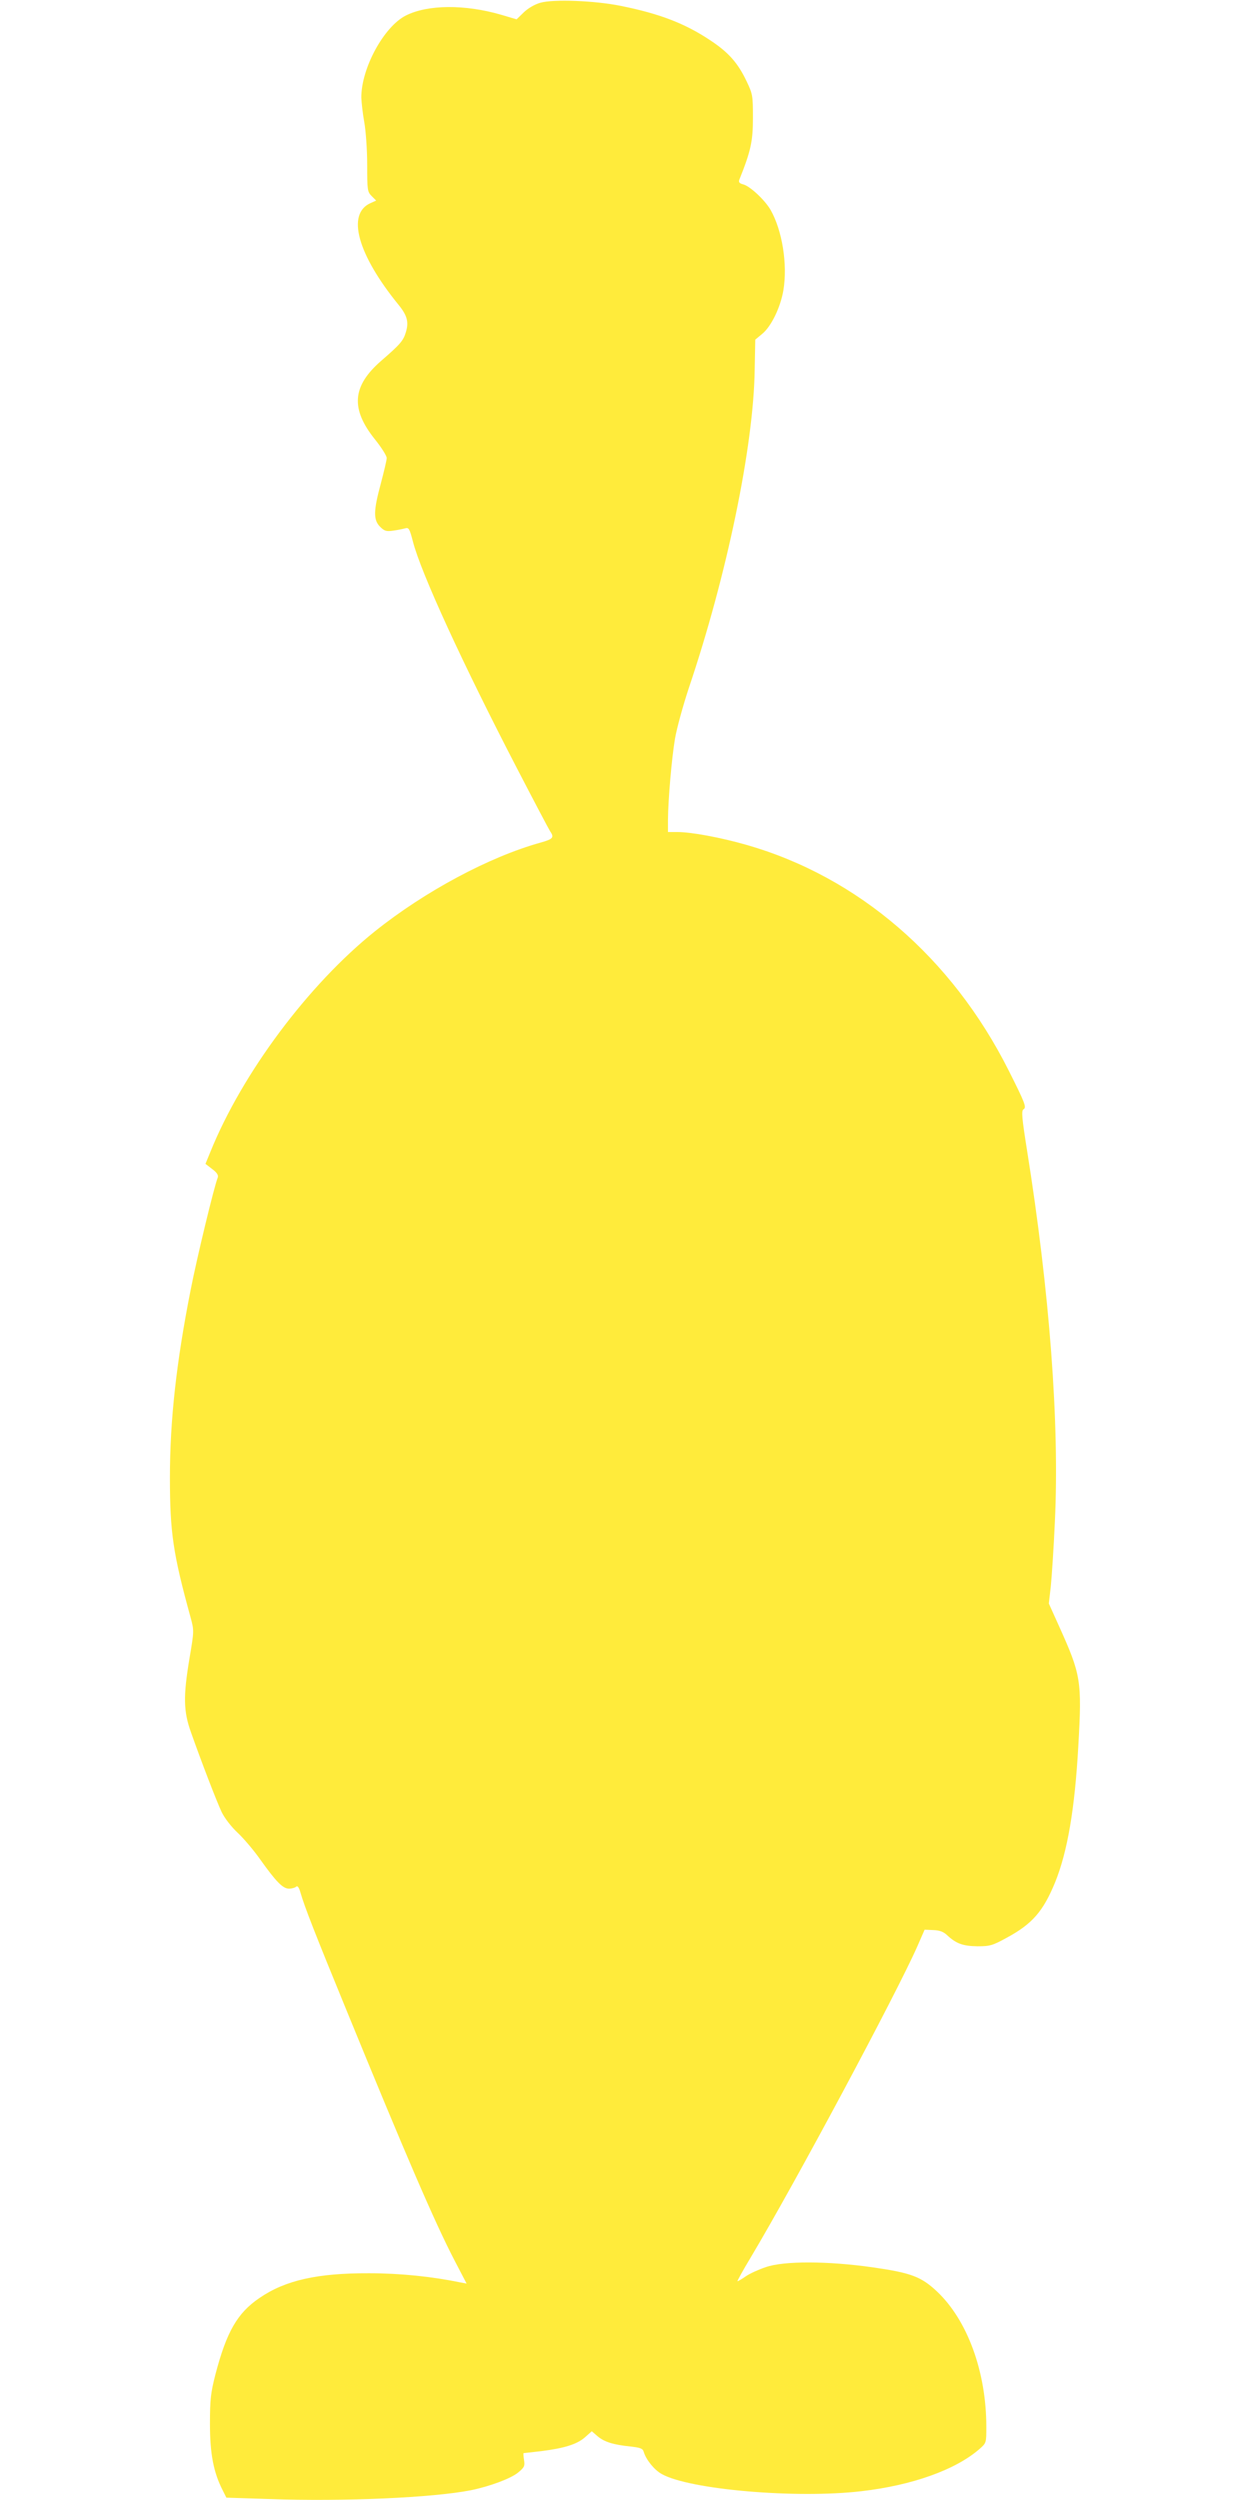 <?xml version="1.0" standalone="no"?>
<!DOCTYPE svg PUBLIC "-//W3C//DTD SVG 20010904//EN"
 "http://www.w3.org/TR/2001/REC-SVG-20010904/DTD/svg10.dtd">
<svg version="1.0" xmlns="http://www.w3.org/2000/svg"
 width="640pt" height="1280pt" viewBox="0 0 640 1280"
 preserveAspectRatio="xMidYMid meet">
<g transform="translate(0,1280) scale(0.1,-0.1)"
fill="#ffeb3b" stroke="none">
<path d="M2767 12786 c-29 -8 -63 -28 -85 -49 l-37 -36 -81 24 c-184 53 -373
52 -485 -4 -113 -56 -230 -271 -229 -421 1 -25 7 -81 15 -125 8 -44 15 -142
15 -218 0 -130 1 -139 23 -161 l23 -23 -29 -13 c-124 -55 -66 -263 143 -520
45 -55 54 -89 38 -141 -13 -44 -30 -63 -127 -147 -148 -129 -157 -245 -31
-402 33 -41 60 -84 60 -95 0 -11 -14 -69 -30 -130 -38 -140 -39 -187 -4 -222
22 -22 32 -25 67 -20 23 3 51 9 62 12 18 5 22 -2 39 -67 41 -161 257 -630 533
-1162 86 -166 162 -310 169 -321 23 -33 16 -41 -48 -59 -263 -73 -593 -250
-848 -454 -341 -273 -680 -727 -843 -1130 l-25 -61 35 -27 c24 -18 32 -31 28
-43 -18 -43 -108 -416 -139 -576 -73 -369 -106 -667 -106 -959 0 -283 16 -391
106 -718 18 -67 18 -68 -6 -210 -32 -192 -31 -270 8 -378 53 -150 131 -353
157 -408 15 -31 49 -75 81 -105 31 -29 83 -90 116 -137 82 -115 116 -150 148
-150 14 0 31 5 36 10 7 7 15 -3 23 -32 20 -70 76 -213 234 -598 305 -745 452
-1087 555 -1285 l61 -117 -32 6 c-144 30 -308 47 -467 47 -265 1 -430 -36
-562 -127 -113 -77 -168 -173 -225 -391 -24 -94 -28 -127 -28 -253 0 -153 18
-248 65 -340 l19 -38 218 -7 c384 -14 842 7 1034 45 98 20 204 60 241 90 33
27 36 34 31 65 -3 19 -4 35 -2 35 3 0 43 5 89 10 119 15 184 35 225 71 l35 31
30 -26 c35 -29 80 -43 167 -52 52 -6 64 -10 69 -28 12 -40 54 -92 92 -113 142
-80 689 -127 1022 -88 261 30 484 110 606 217 34 30 34 31 34 112 0 283 -97
547 -253 694 -81 76 -133 95 -327 123 -230 33 -457 34 -550 1 -36 -12 -82 -33
-102 -47 -20 -14 -39 -25 -42 -25 -3 0 28 56 69 124 229 384 743 1345 851
1589 l38 87 44 -2 c32 -1 52 -8 71 -26 47 -44 82 -56 156 -57 64 0 77 4 150
44 131 71 186 135 247 283 64 158 101 378 119 698 19 337 14 364 -100 617
l-51 113 10 87 c5 49 15 198 21 333 24 502 -27 1177 -143 1903 -26 163 -29
200 -18 207 17 10 9 31 -76 200 -291 578 -770 990 -1341 1154 -133 38 -283 66
-355 66 l-48 0 0 63 c1 106 19 314 36 415 9 53 41 169 70 257 195 577 333
1241 338 1633 l3 153 36 30 c46 38 93 135 108 223 22 133 -6 307 -66 412 -30
51 -105 121 -140 130 -19 5 -24 11 -20 23 59 147 70 197 70 316 0 115 -1 123
-32 188 -45 95 -93 149 -187 211 -129 86 -259 136 -458 176 -133 27 -345 35
-411 16z"/>
</g>
</svg>
